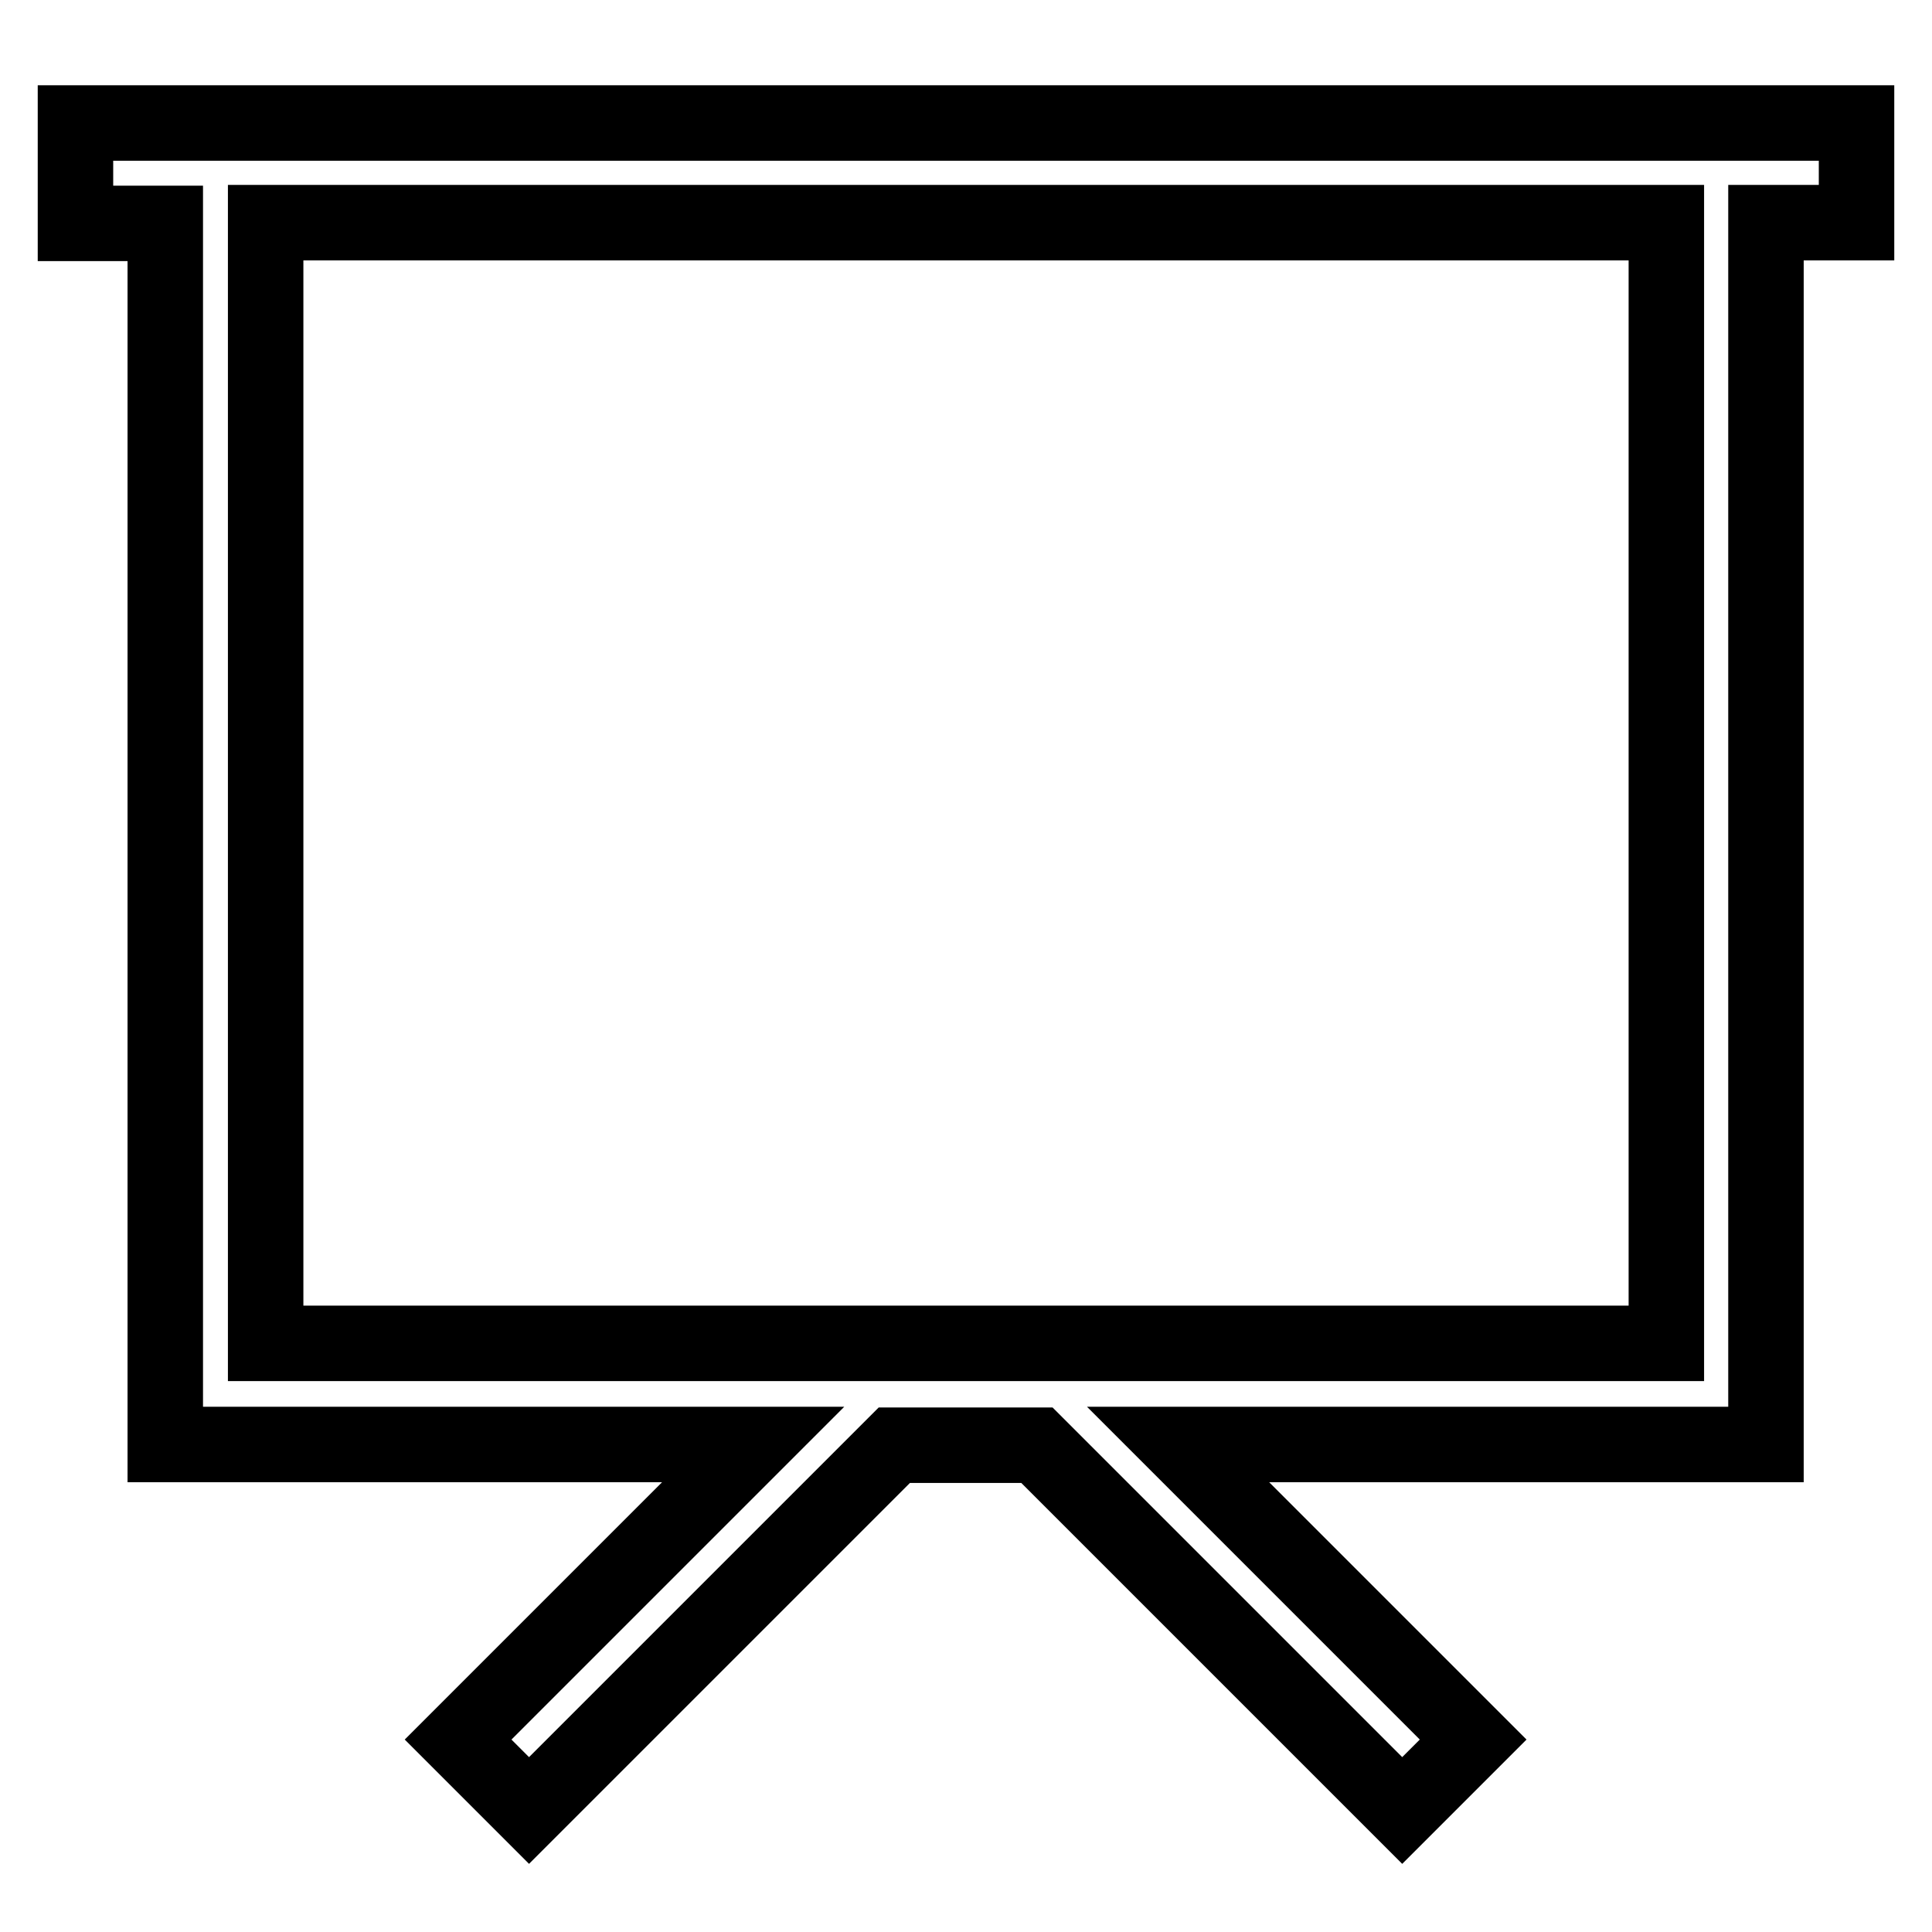 <?xml version="1.0" encoding="utf-8"?>
<!-- Svg Vector Icons : http://www.onlinewebfonts.com/icon -->
<!DOCTYPE svg PUBLIC "-//W3C//DTD SVG 1.1//EN" "http://www.w3.org/Graphics/SVG/1.1/DTD/svg11.dtd">
<svg version="1.1" xmlns="http://www.w3.org/2000/svg" xmlns:xlink="http://www.w3.org/1999/xlink" x="0px" y="0px" viewBox="0 0 256 256" enable-background="new 0 0 256 256" xml:space="preserve">
<g> <path stroke-width="10" fill-opacity="0" stroke="#000000"  d="M246,16.3H10v13.3h11.9v161.8h77.9l-39.1,39.1l9.4,9.4l48.4-48.4h18.9l48.4,48.4l9.4-9.4l-39.1-39.1h77.9 V29.5H246V16.3z M220.8,178H35.2V29.5h185.6V178z"/></g>
</svg>